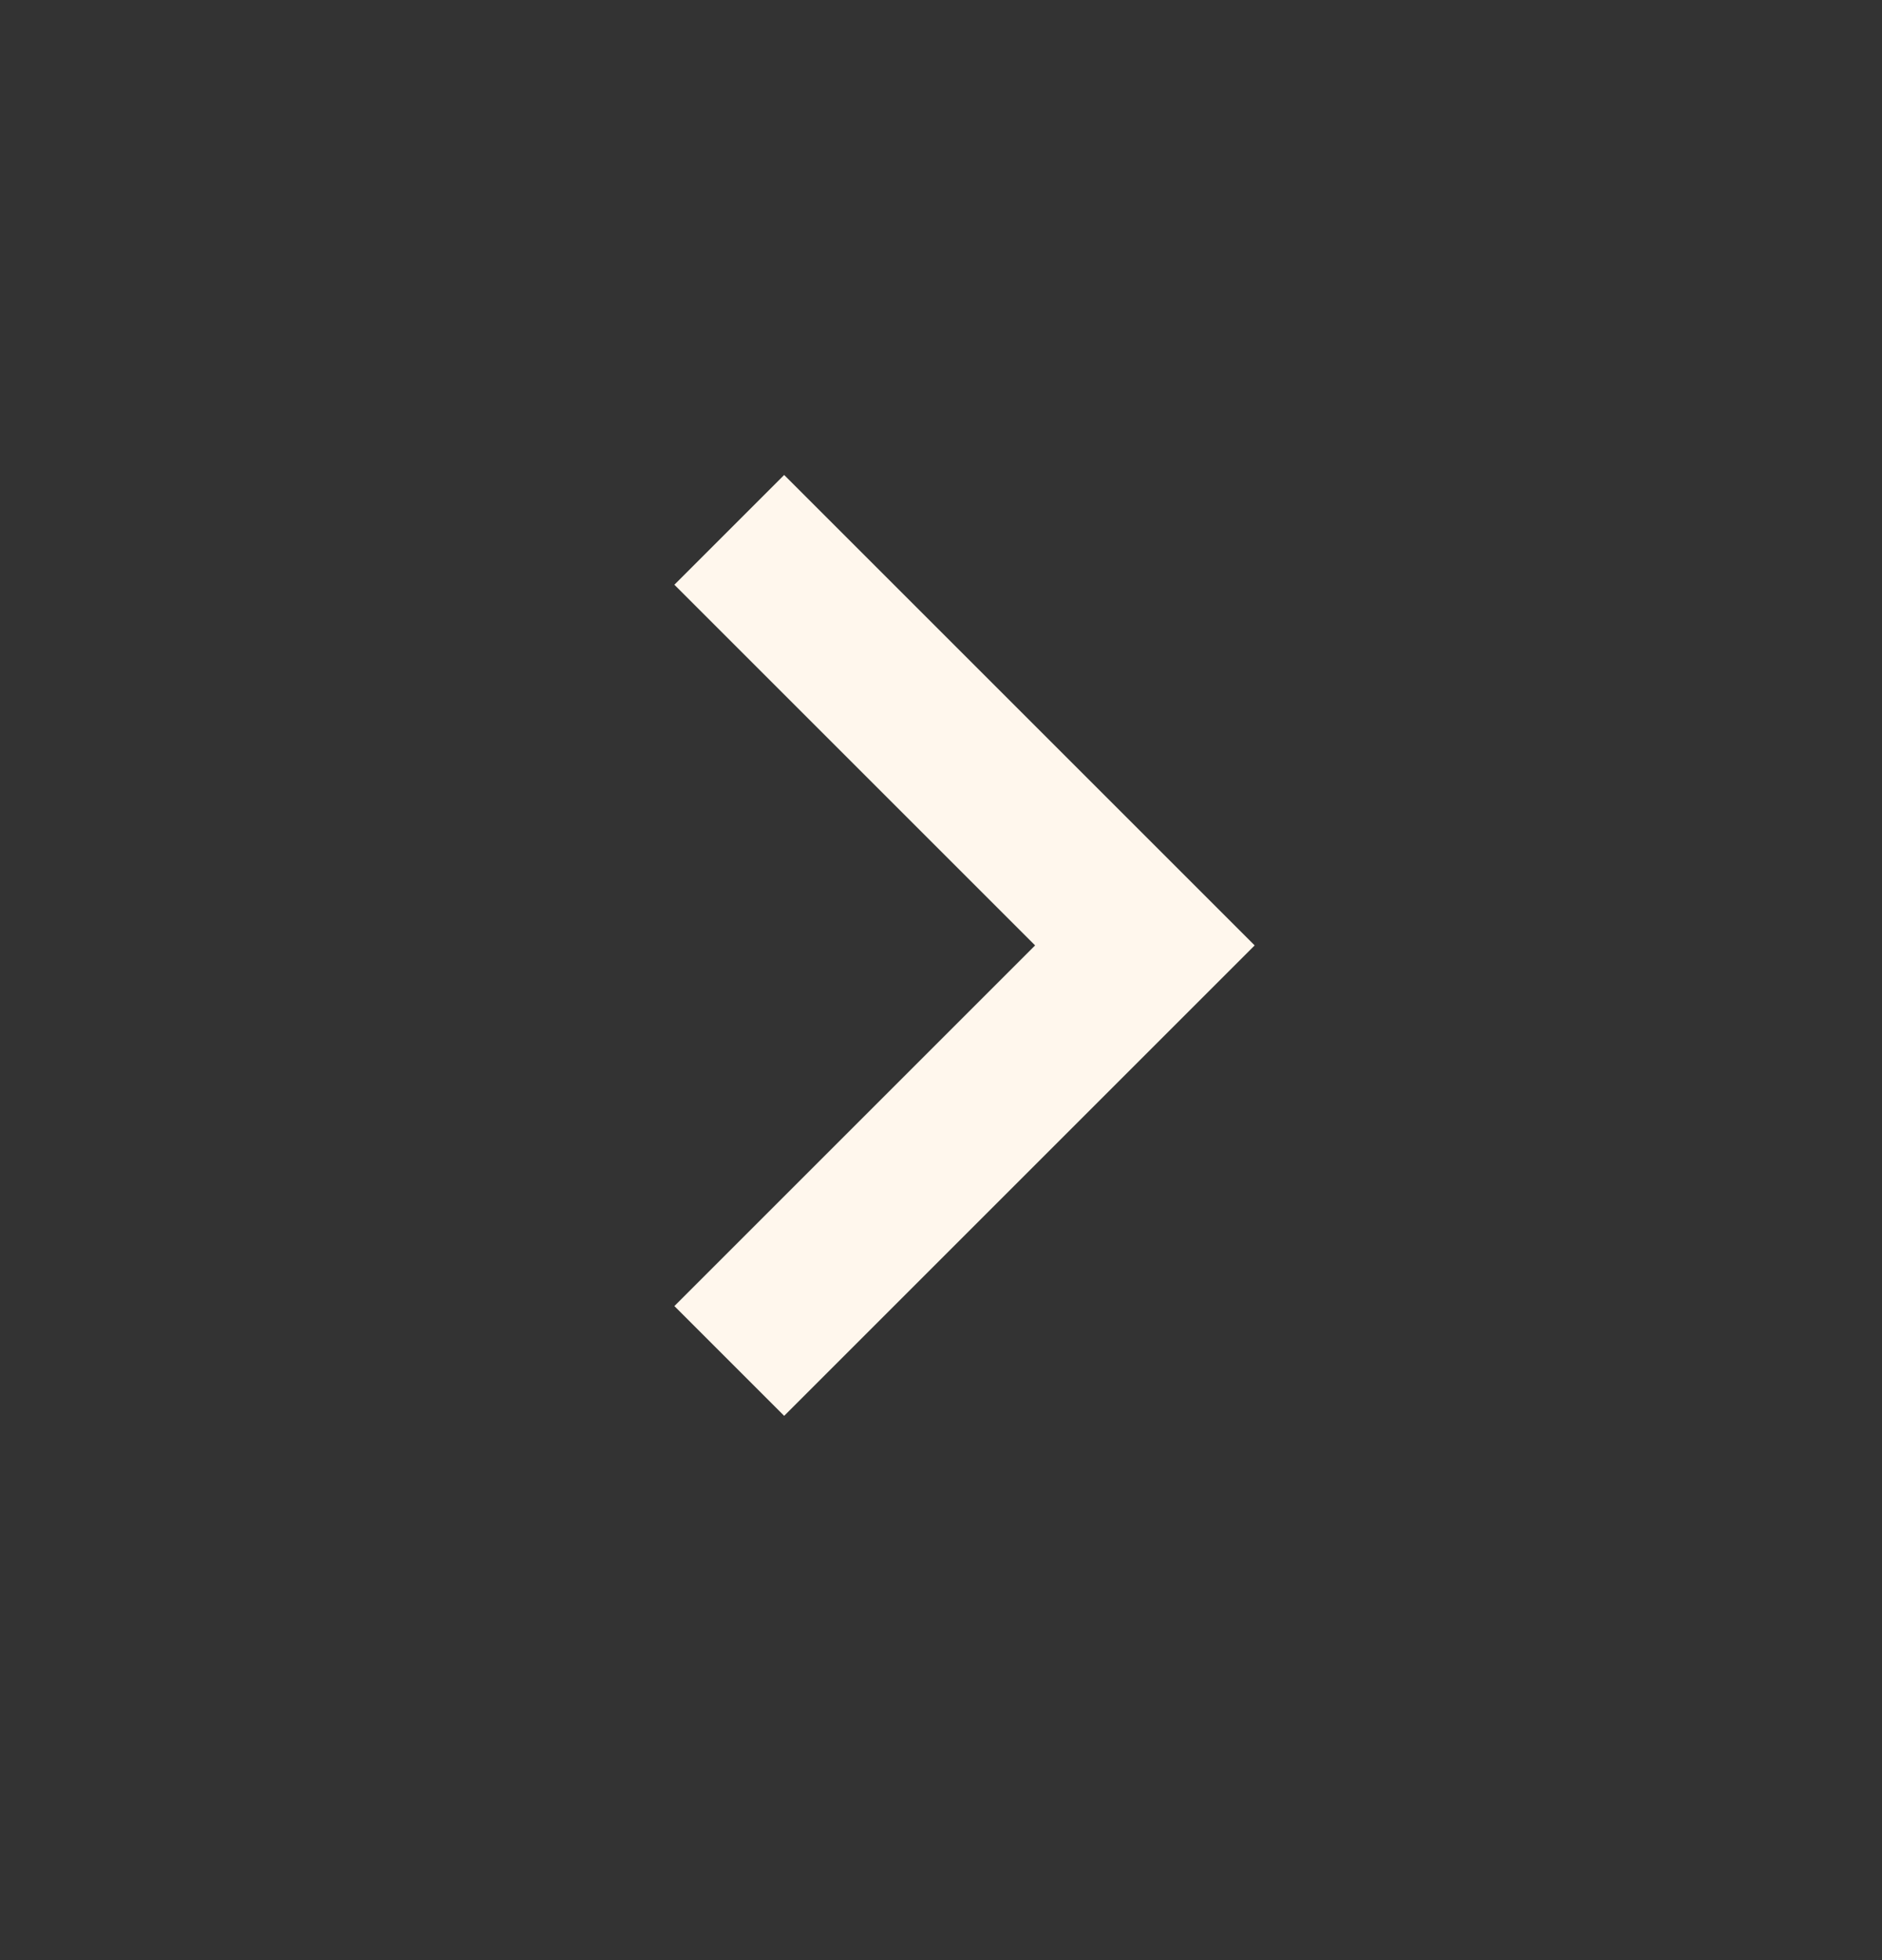 <svg width="24" height="25" viewBox="0 0 24 25" fill="none" xmlns="http://www.w3.org/2000/svg">
<rect x="0" y="0" width="24" height="25" fill="#333333" stroke="none"/>
<path d="M10 18.058L16 12.058L10 6.058L8.6 7.458L13.2 12.058L8.6 16.658L10 18.058Z" fill="#FFF7ED"/>
</svg>
